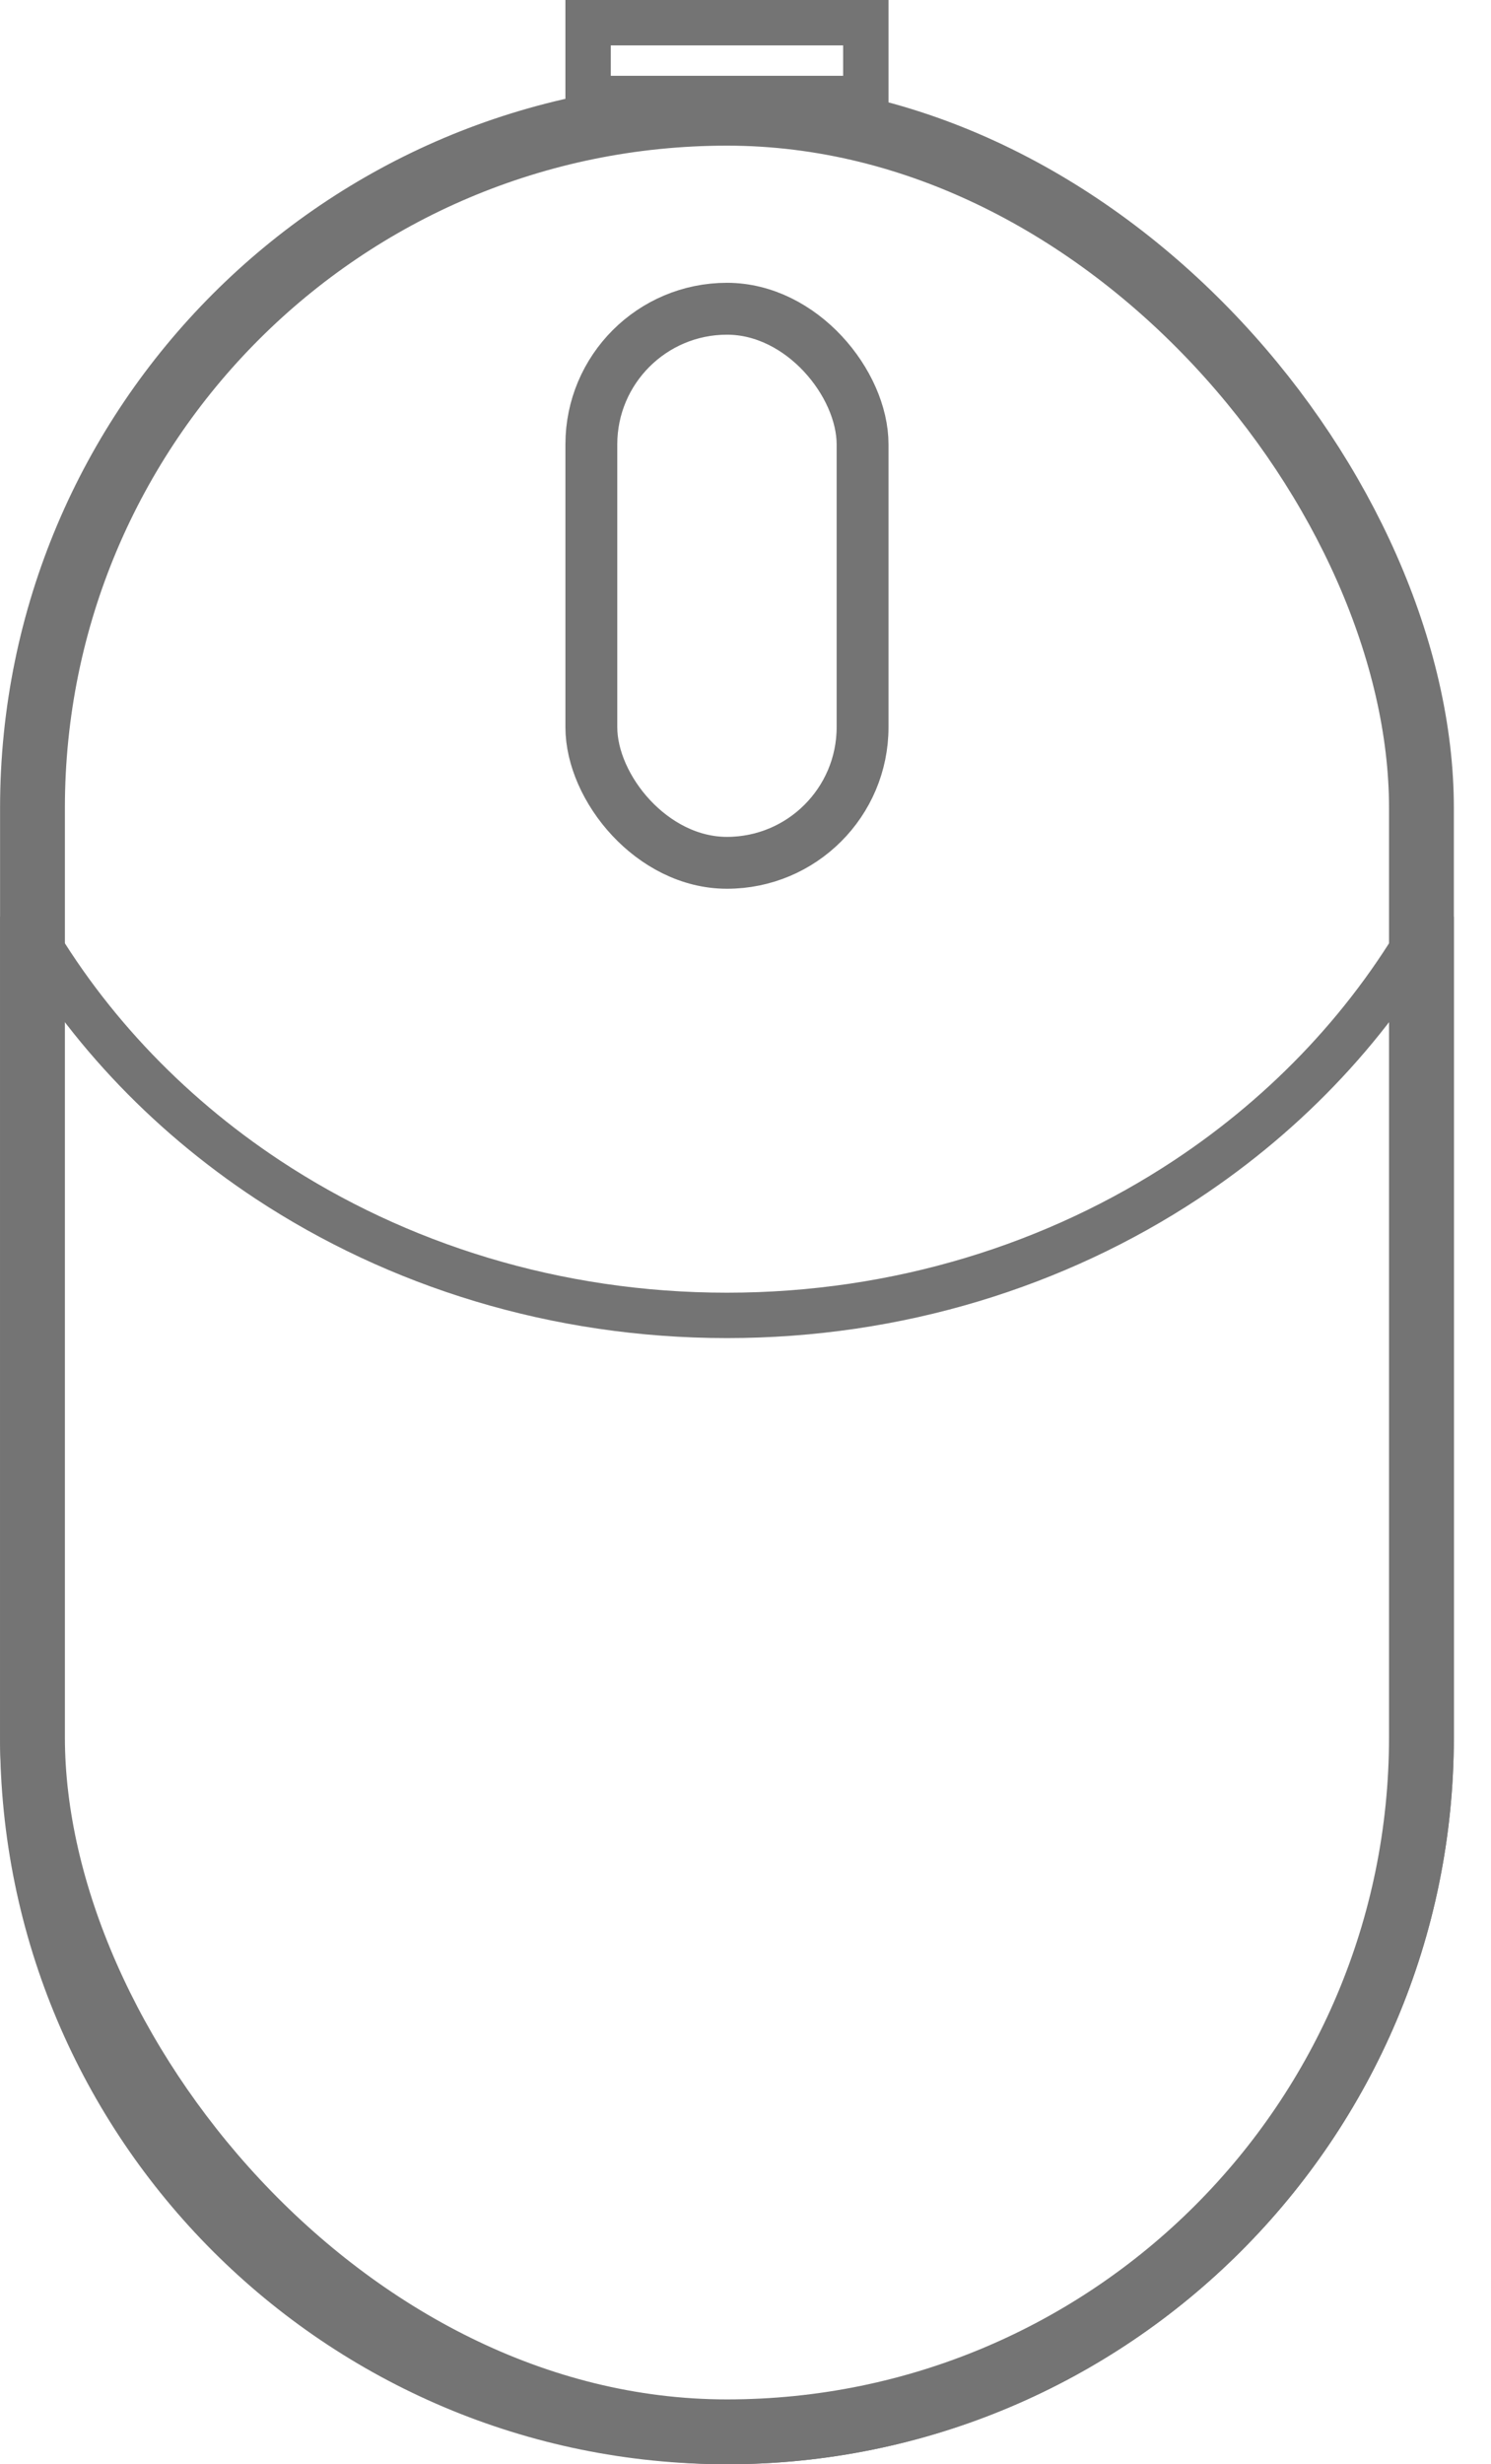 <?xml version="1.0" encoding="UTF-8"?>
<svg width="23px" height="38px" viewBox="0 0 23 38" version="1.1" xmlns="http://www.w3.org/2000/svg" xmlns:xlink="http://www.w3.org/1999/xlink">
    <title>Group 2</title>
    <g id="Page-1" stroke="none" stroke-width="1" fill="none" fill-rule="evenodd">
        <g id="Homepage-menu---modificari" transform="translate(-218, -539)" stroke="#747474">
            <g id="Group-2" transform="translate(218, 539)">
                <rect id="Rectangle" x="0.501" y="1.746" width="21.426" height="35.754" rx="10.713"></rect>
                <path d="M22.077,14.137 L22.077,26.787 C22.077,29.787 20.861,32.502 18.895,34.468 C16.929,36.434 14.213,37.65 11.214,37.65 C8.214,37.65 5.498,36.434 3.532,34.468 C1.566,32.502 0.351,29.787 0.351,26.787 L0.351,26.787 L0.351,14.137 C1.243,15.753 2.545,17.143 4.133,18.192 C6.128,19.508 8.572,20.284 11.214,20.284 C13.855,20.284 16.299,19.508 18.294,18.192 C19.882,17.143 21.185,15.753 22.077,14.137 L22.077,14.137 Z" id="Combined-Shape" stroke-width="0.7"></path>
                <rect id="Rectangle" stroke-width="0.8" x="9.122" y="4.761" width="4.184" height="8.544" rx="2.092"></rect>
                <rect id="Rectangle" stroke-width="0.7" x="9.072" y="0.35" width="4.284" height="1.169"></rect>
            </g>
        </g>
    </g>
</svg>